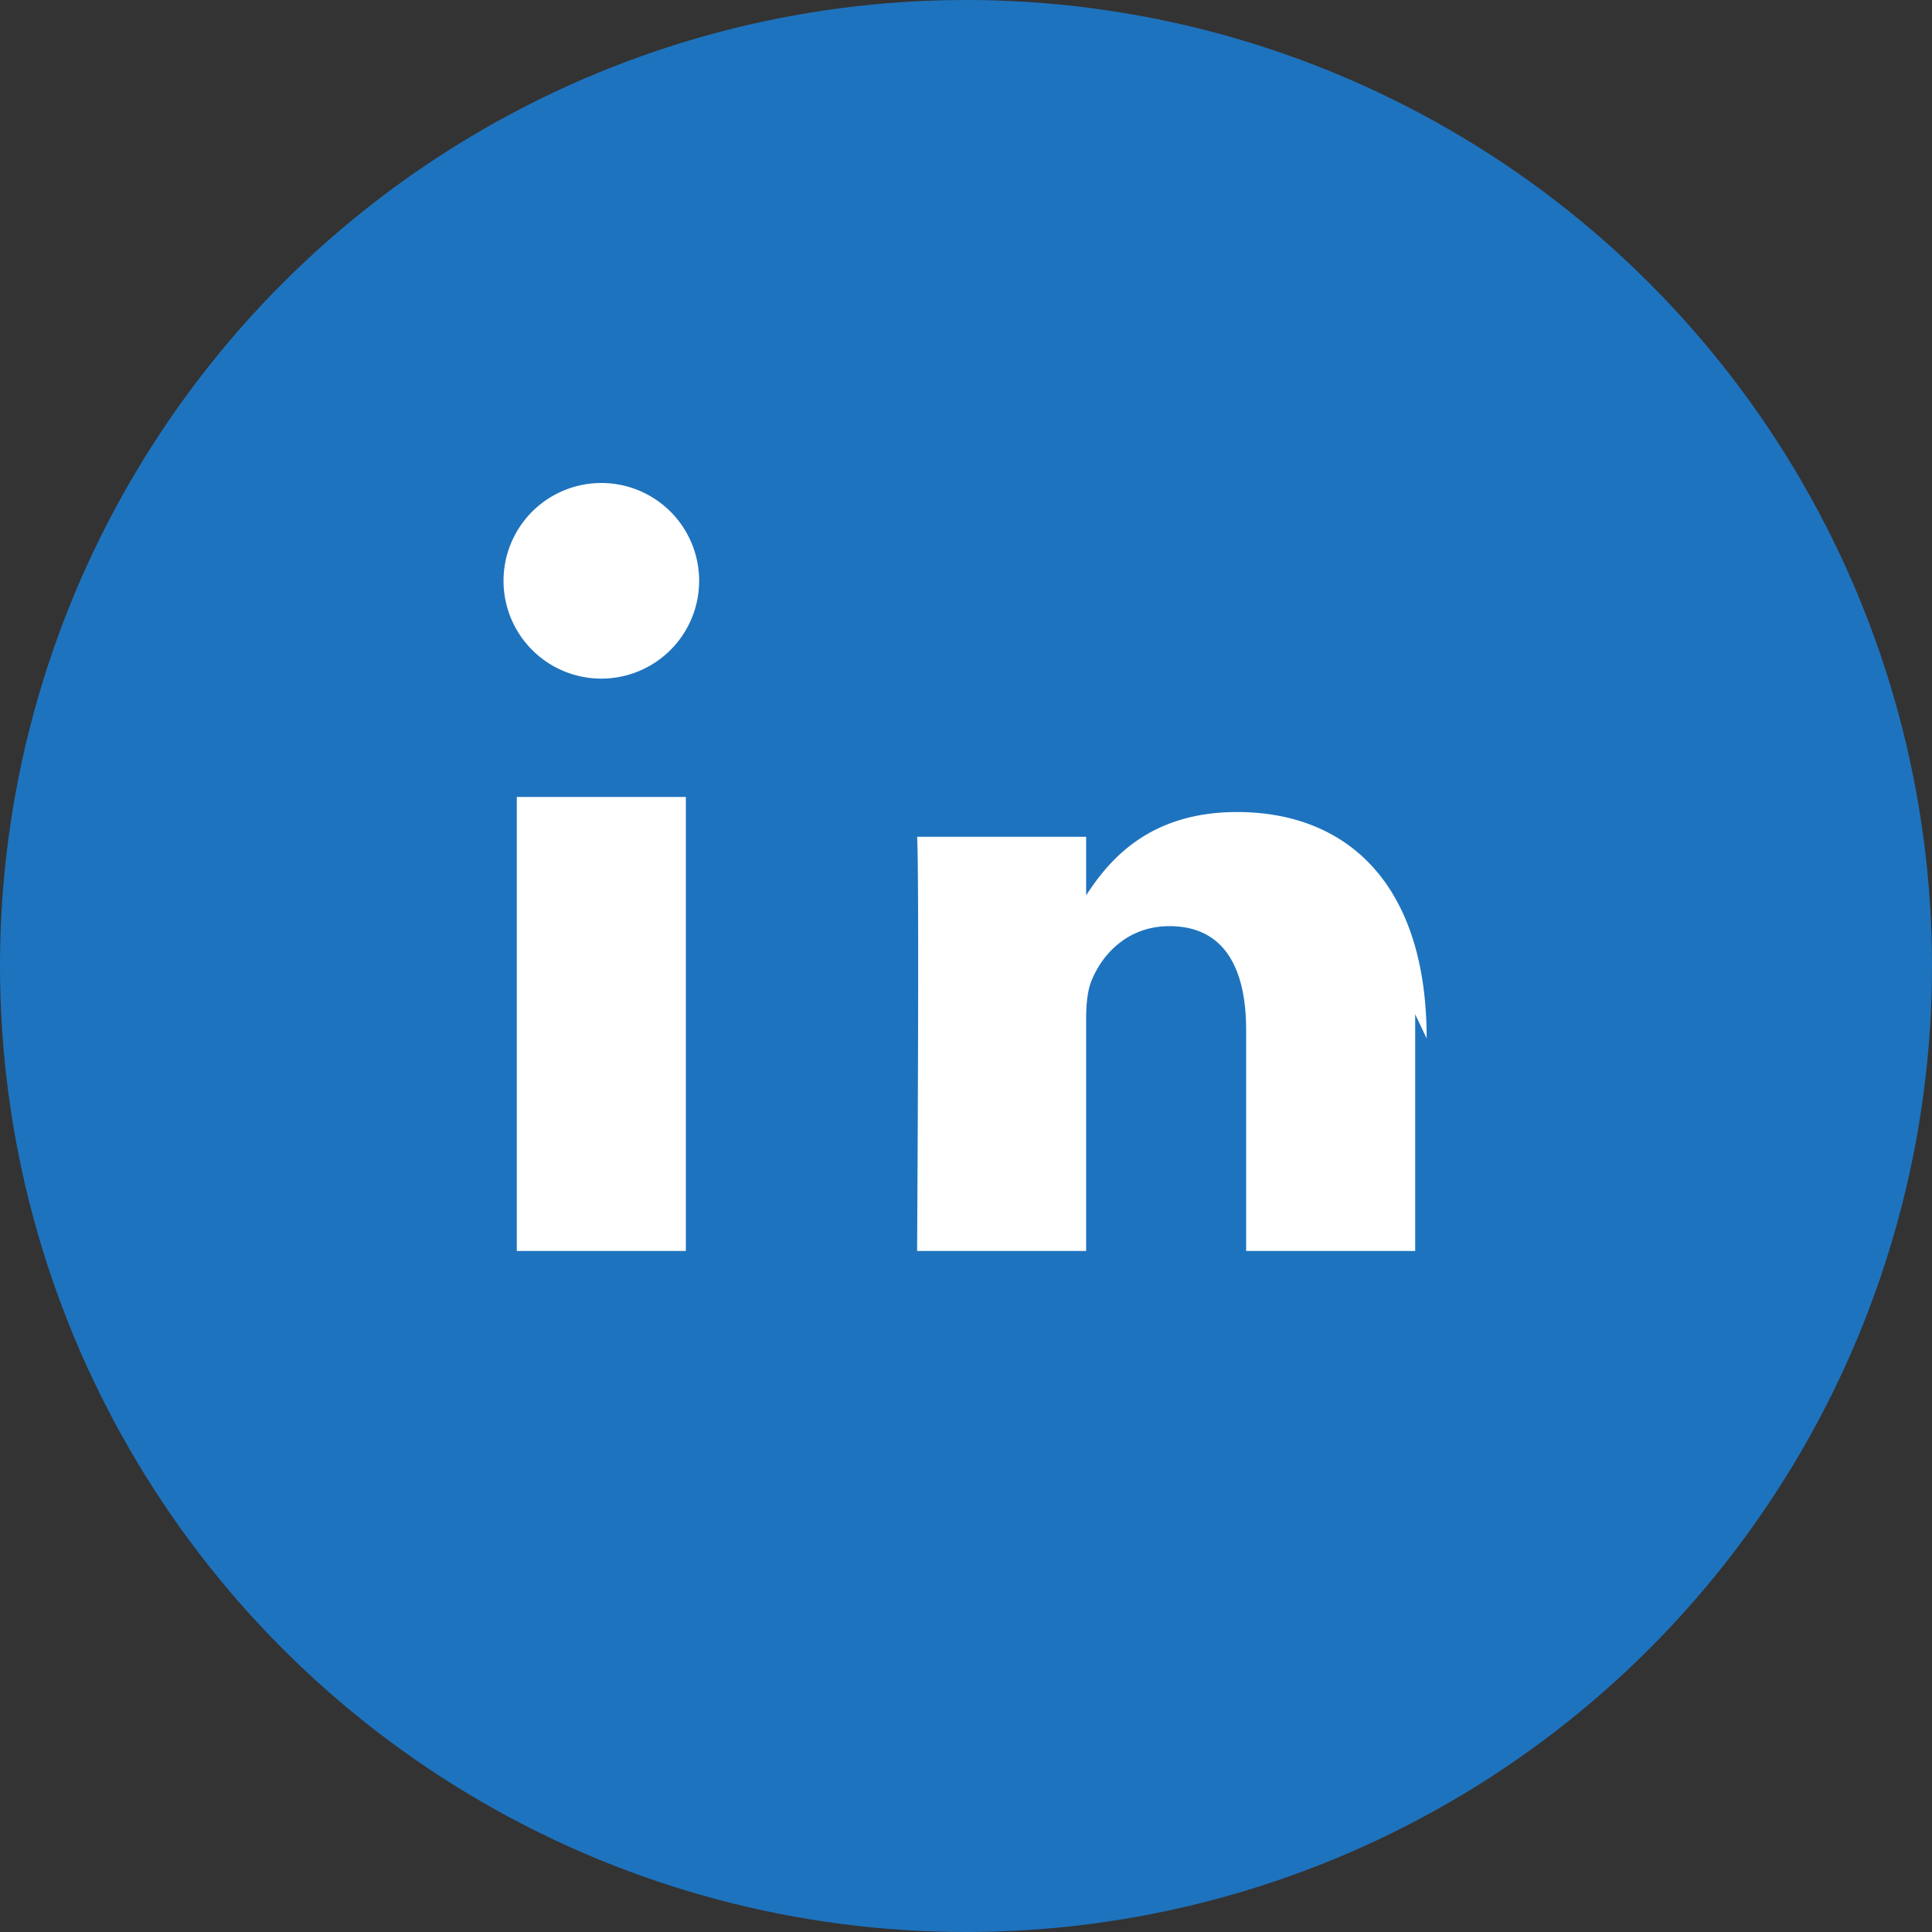 <svg xmlns="http://www.w3.org/2000/svg" width="32" height="32" viewBox="0 0 32 32">
  <rect x="0" y="0" width="32" height="32" fill="#333333" stroke="none"/>
  <defs><style>.bg{fill:#1E73BE}.fg{fill:#fff}</style></defs>
  <circle class="bg" cx="16" cy="16" r="16"/>
  <!-- LinkedIn "in" -->
  <path class="fg" d="M11.36 13.2v7.52H8.56V13.2h2.8zm-1.4-1.96a1.62 1.62 0 1 1 0-3.24 1.62 1.62 0 0 1 0 3.24zM23.44 16.8v3.92h-2.8v-3.66c0-1.02-.36-1.72-1.27-1.72-.69 0-1.11.46-1.29.9-.07.17-.09.4-.09.64v3.84h-2.8s.04-6.22 0-6.86h2.8v.97c.37-.57 1.03-1.38 2.5-1.38 1.82 0 3.14 1.19 3.14 3.75z"/>
</svg>